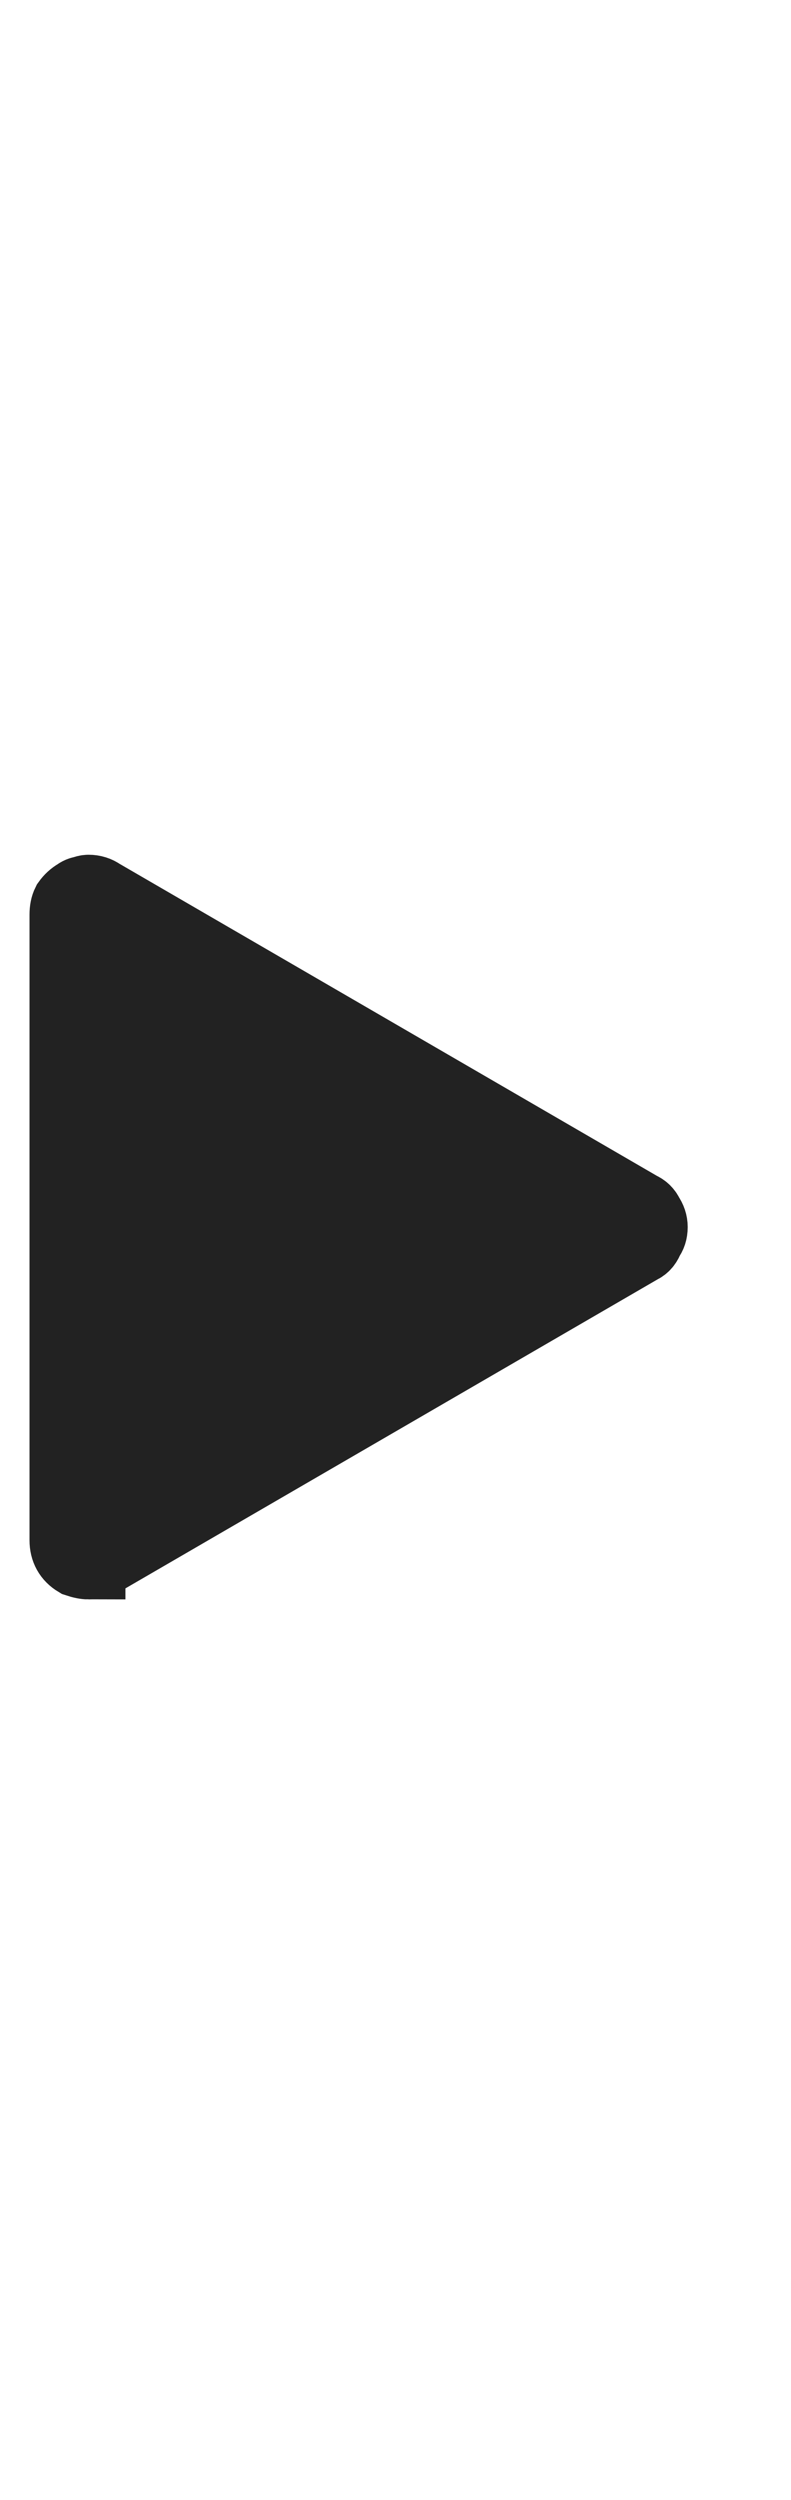 <svg xmlns="http://www.w3.org/2000/svg"
     version="1.1"
     width="10.72"
     height="33.84"
     viewBox="0 0 10.72 33.84">
  <g fill="#222222" stroke="#222222" transform="translate(0,25.38)">
    <g transform="translate(0.9,-4.23)">
      <path d="M0.3,0l0,0q0.09,0,0.16,-0.03l0,0l7.31,-4.24q0.07,-0.03,0.1,-0.12l0,0q0.05,-0.06,0.05,-0.15l0,0q0,-0.08,-0.05,-0.15l0,0q-0.03,-0.07,-0.1,-0.1l0,0l-7.31,-4.24q-0.07,-0.05,-0.16,-0.05l0,0q-0.03,0,-0.08,0.02l0,0q-0.03,0,-0.07,0.03l0,0q-0.07,0.04,-0.12,0.11l0,0q-0.03,0.06,-0.03,0.15l0,0l0,8.47q0,0.18,0.15,0.27l0,0q0.09,0.03,0.15,0.03l0,0z" />
   </g>
  </g>
</svg>
